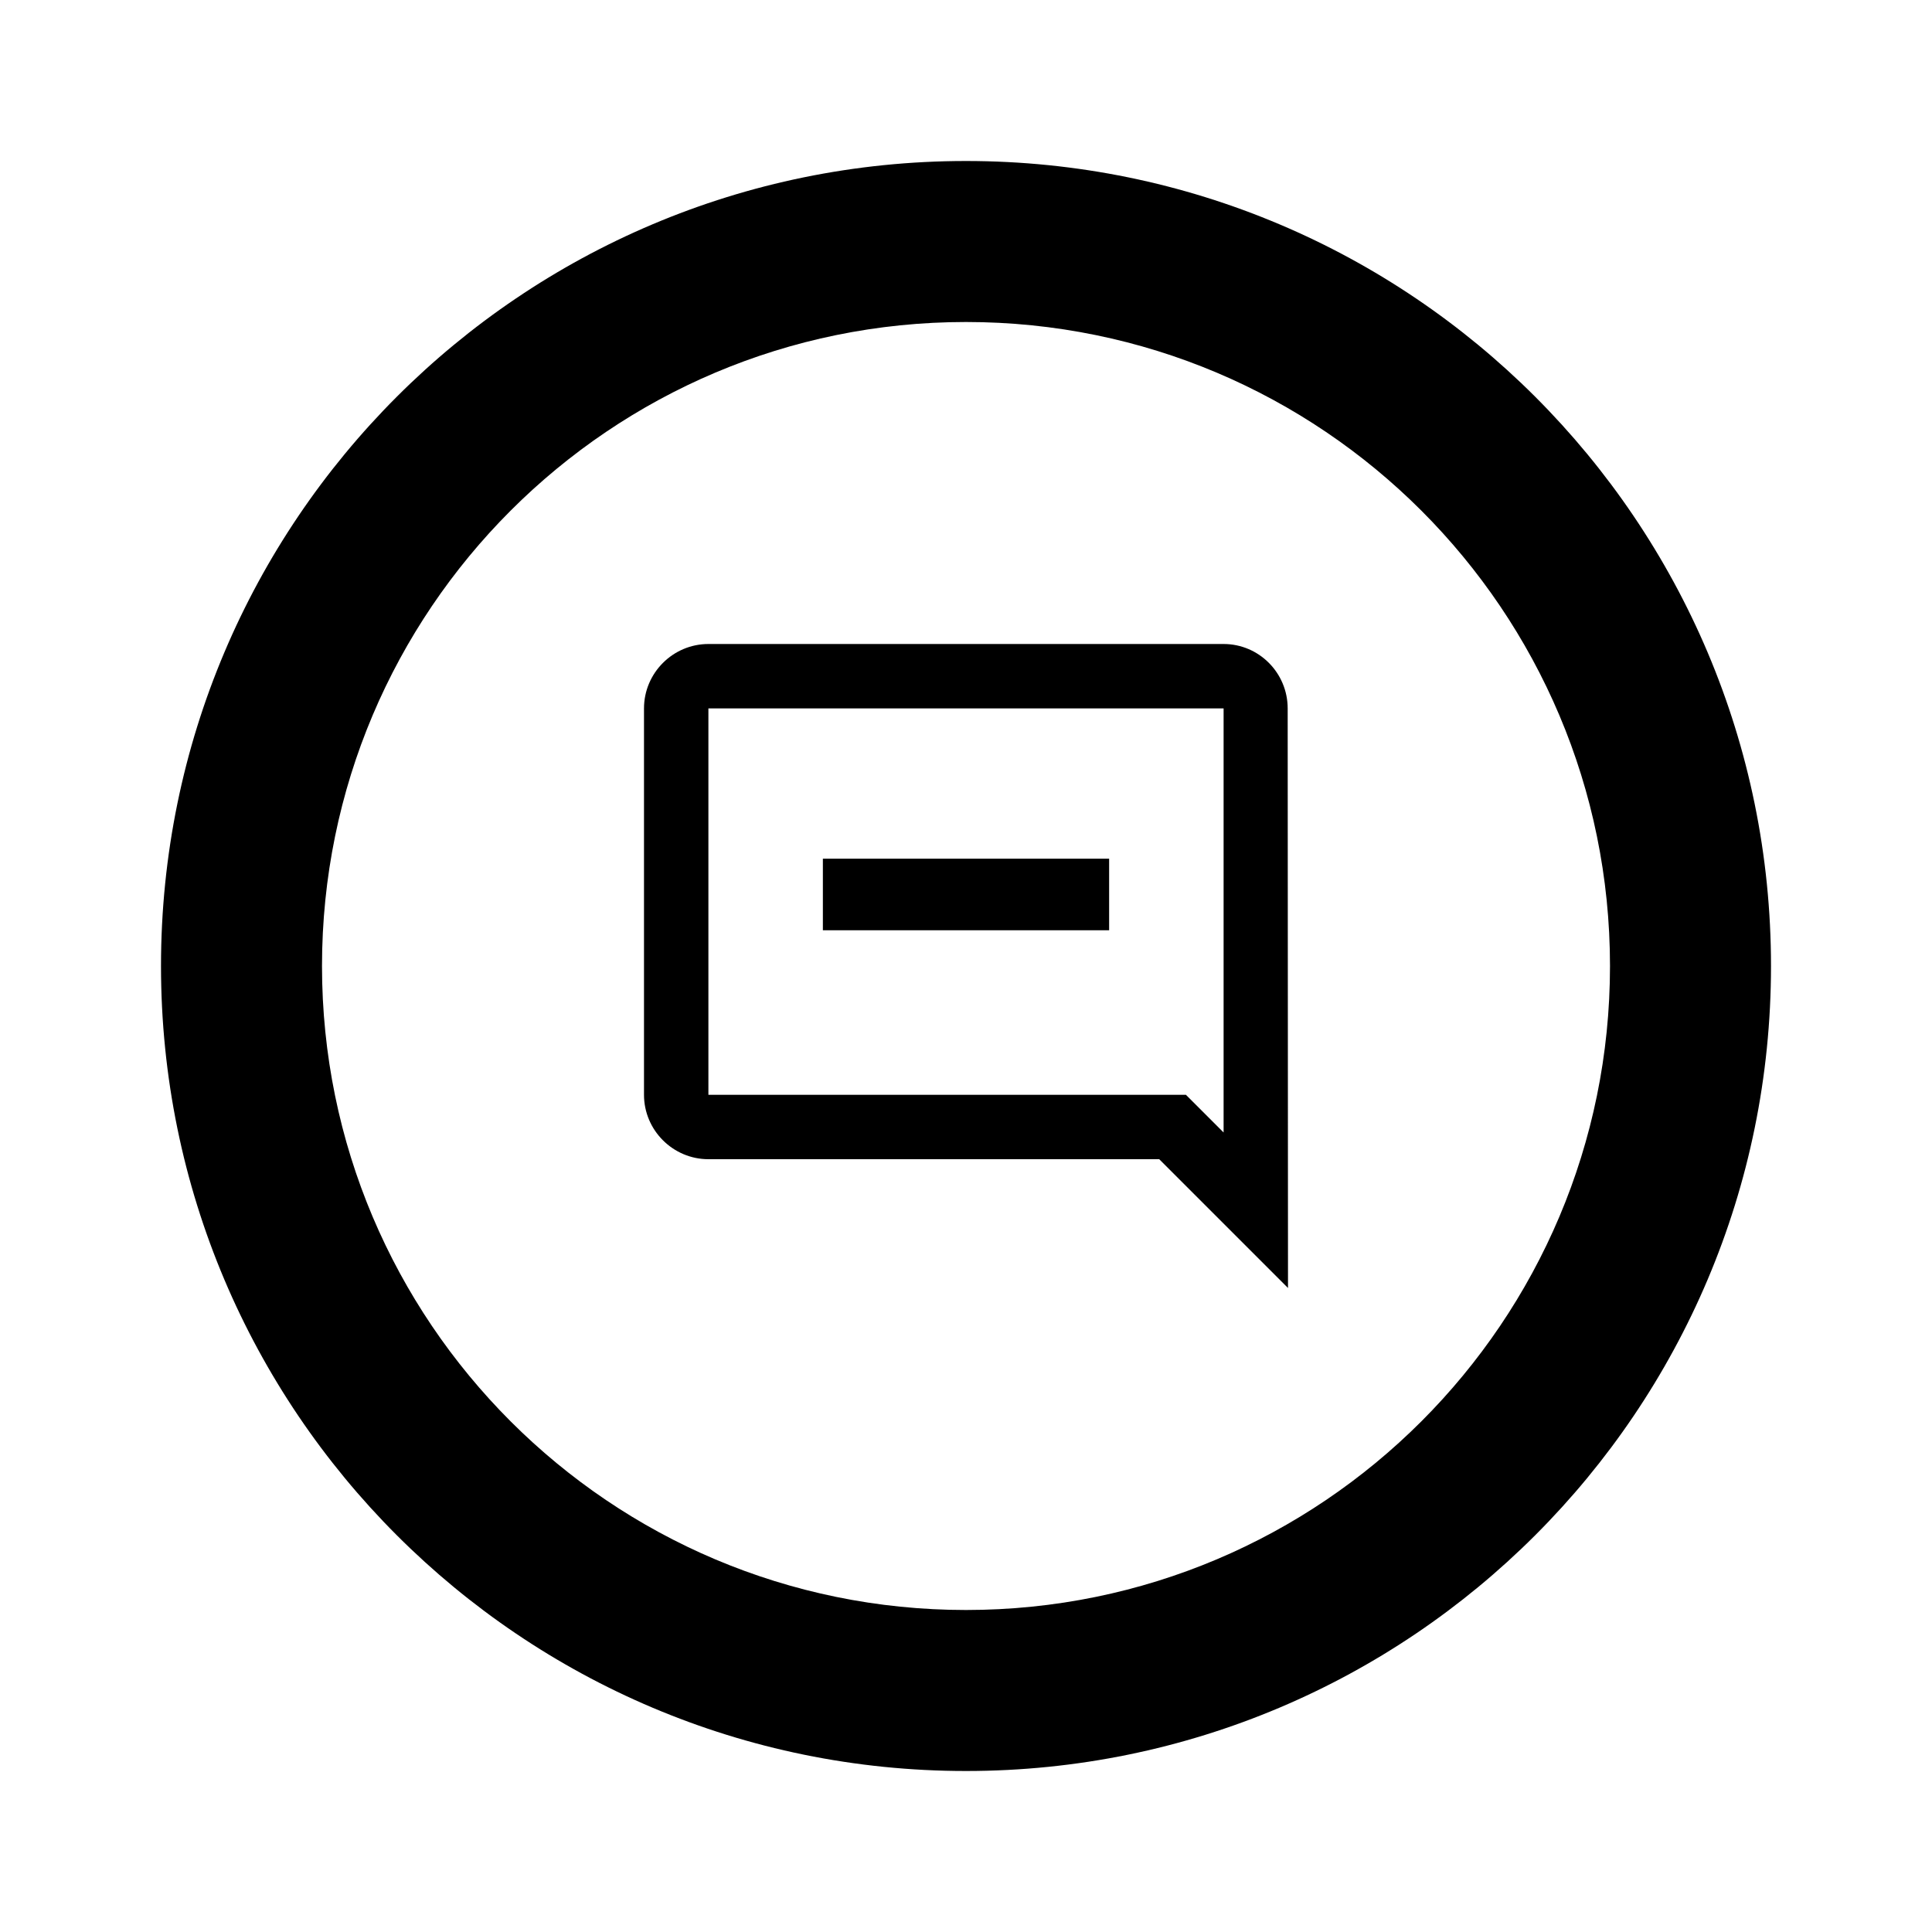 <?xml version="1.0" encoding="utf-8"?><!-- Скачано с сайта svg4.ru / Downloaded from svg4.ru -->
<svg width="800px" height="800px" viewBox="0 0 24 24" fill="none" xmlns="http://www.w3.org/2000/svg">
<path d="M10.222 10.667H13.778V11.556H10.222V10.667Z" fill="#000000"/>
<path fill-rule="evenodd" clip-rule="evenodd" d="M15.2 8C15.64 8 15.996 8.36 15.996 8.8L16 16L14.4 14.4H8.8C8.36 14.4 8 14.04 8 13.6V8.8C8 8.36 8.36 8 8.8 8H15.2ZM15.2 14.068V8.8H8.8V13.6H14.732L15.2 14.068Z" fill="#000000"/>
<path fill-rule="evenodd" clip-rule="evenodd" d="M22 12C22 17.523 17.523 22 12 22C6.477 22 2 17.523 2 12C2 6.477 6.477 2 12 2C17.523 2 22 6.477 22 12ZM20 12C20 16.418 16.418 20 12 20C7.582 20 4 16.418 4 12C4 7.582 7.582 4 12 4C16.418 4 20 7.582 20 12Z" fill="#000000"/>
</svg>